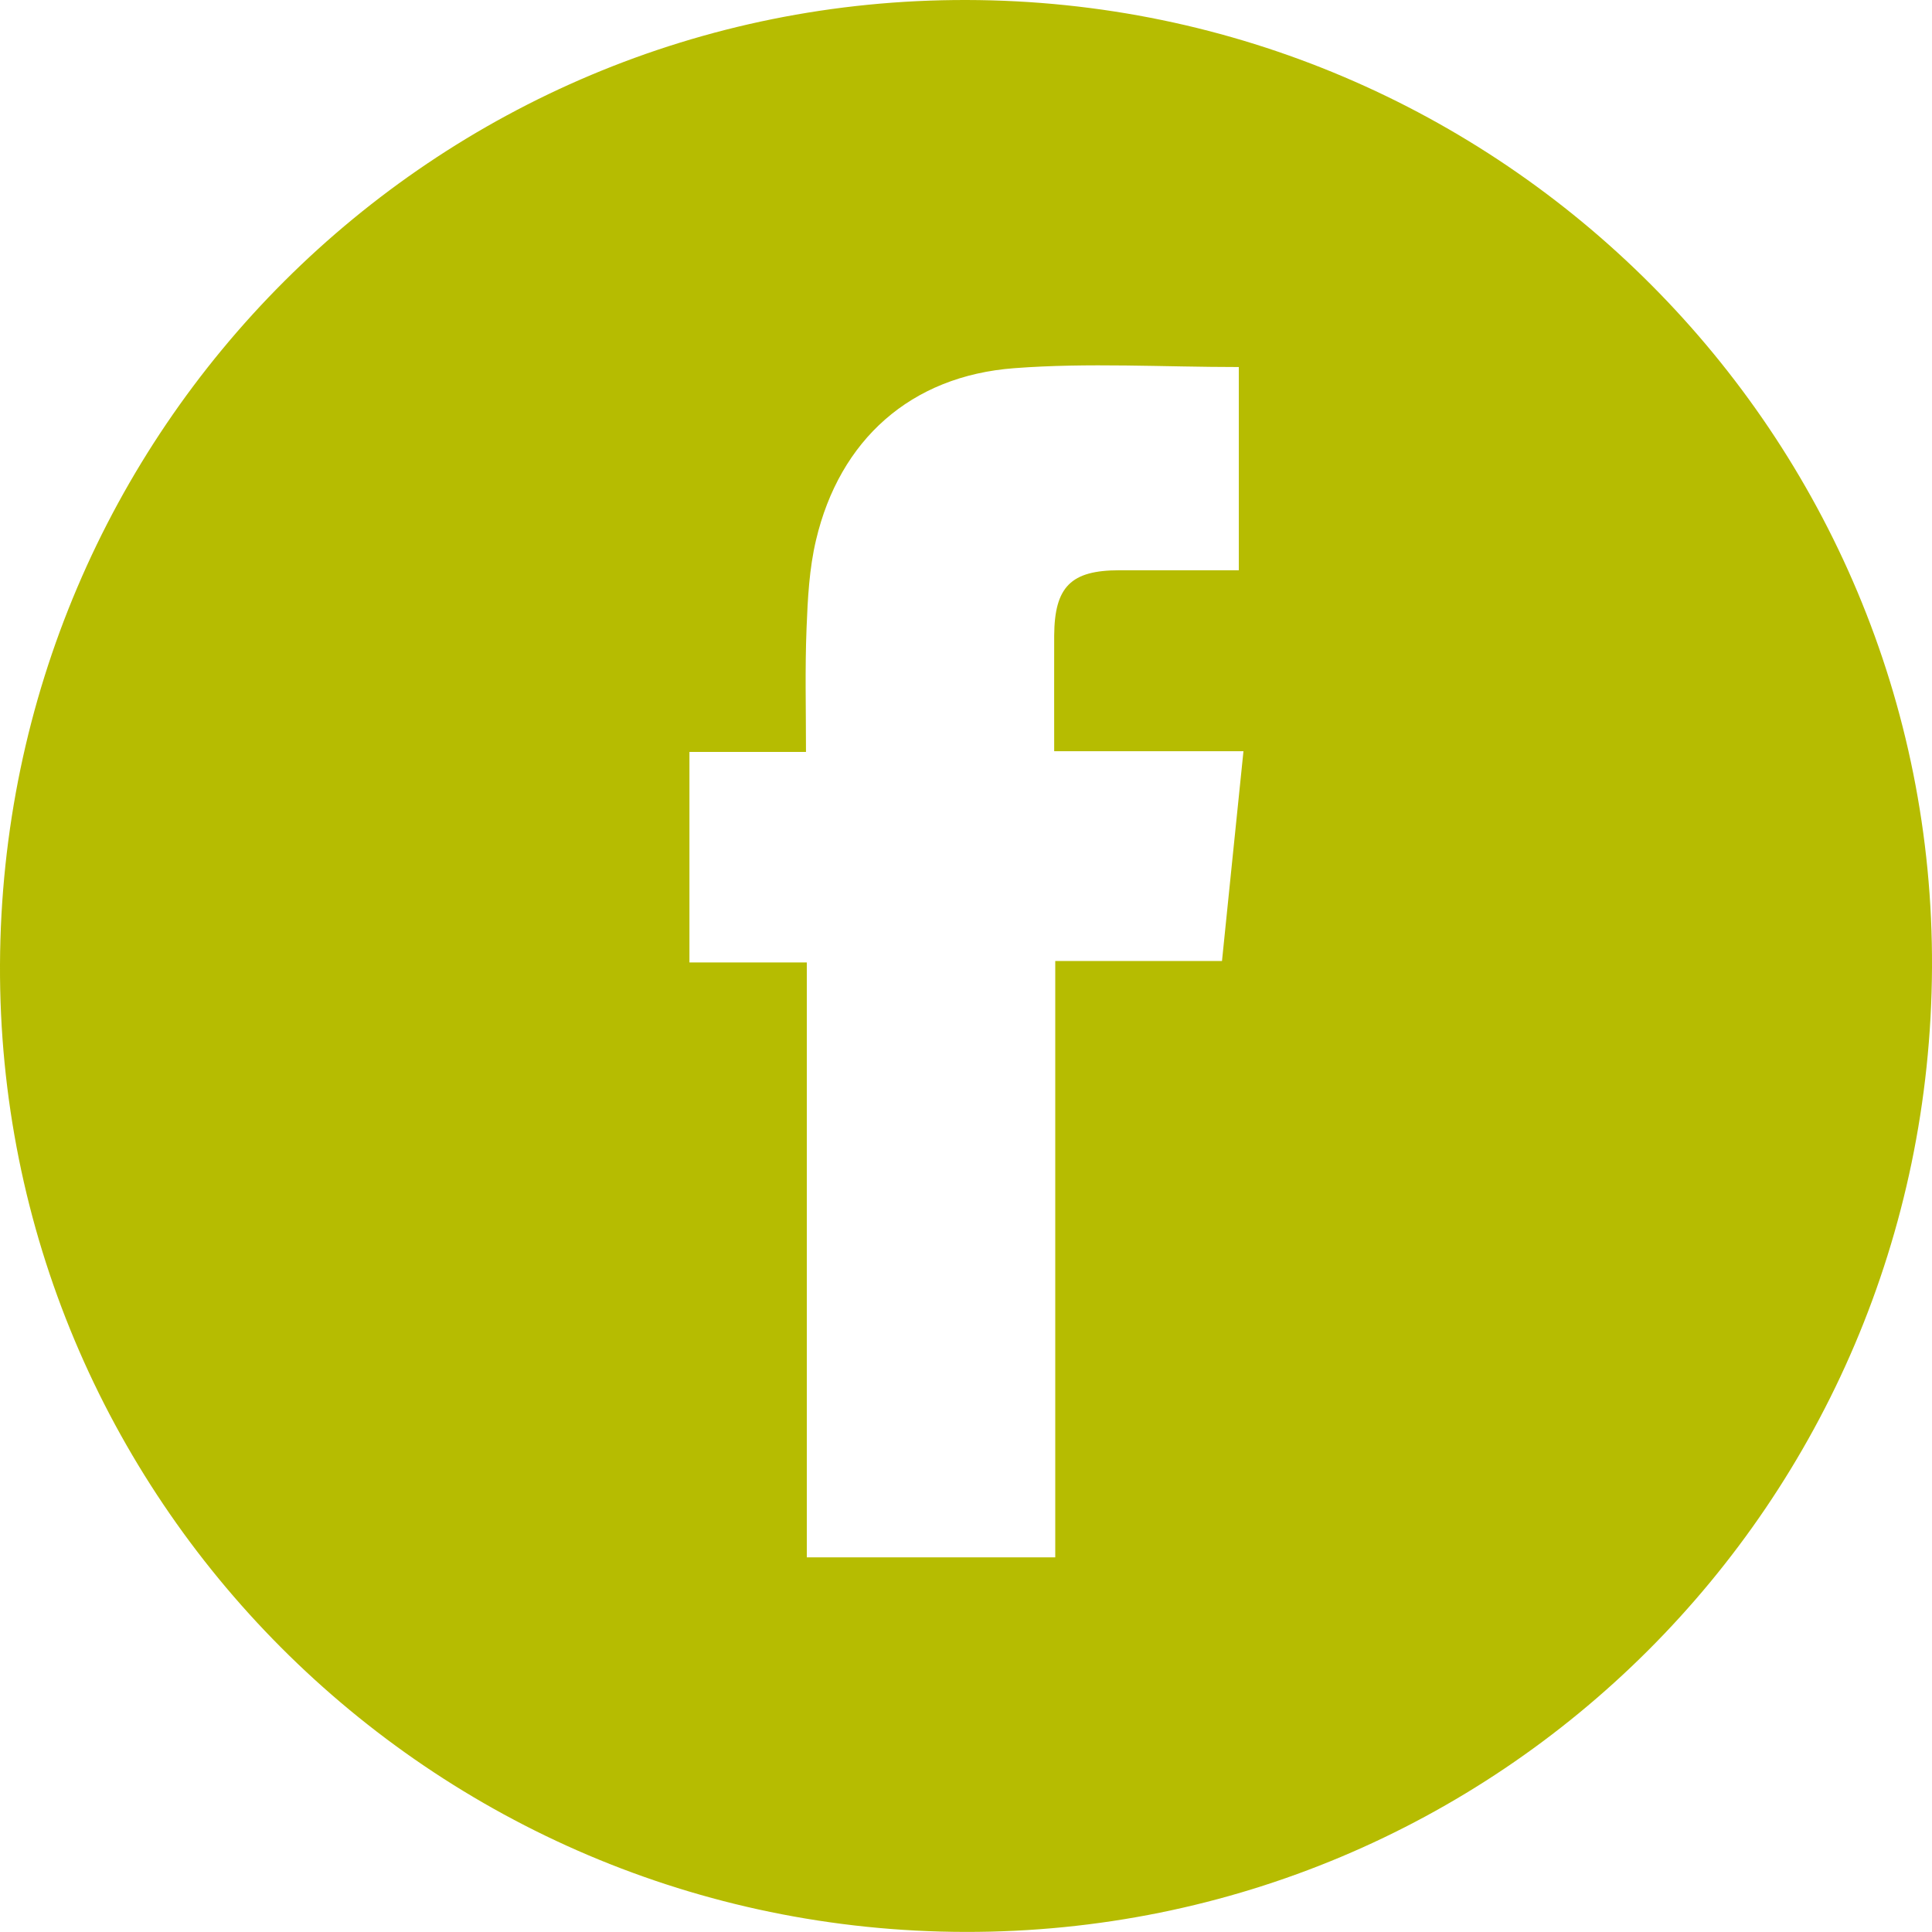 <?xml version="1.0" encoding="utf-8"?>
<!-- Generator: Adobe Illustrator 16.0.0, SVG Export Plug-In . SVG Version: 6.00 Build 0)  -->
<!DOCTYPE svg PUBLIC "-//W3C//DTD SVG 1.1//EN" "http://www.w3.org/Graphics/SVG/1.1/DTD/svg11.dtd">
<svg version="1.1" id="圖層_1" xmlns="http://www.w3.org/2000/svg" xmlns:xlink="http://www.w3.org/1999/xlink" x="0px" y="0px"
	 width="23.671px" height="23.67px" viewBox="0 0 23.671 23.67" enable-background="new 0 0 23.671 23.67" xml:space="preserve">
<g id="gcEOe4.tif_1_">
	<g>
		<path fill-rule="evenodd" clip-rule="evenodd" fill="#B6BC01" d="M11.843,0c6.556,0.013,11.861,5.333,11.828,11.858
			c-0.033,6.559-5.312,11.822-11.843,11.812C5.272,23.659-0.029,18.343,0,11.815C0.031,5.258,5.316-0.014,11.843,0z M12.929,19.081
			c0-2.448,0-4.864,0-7.307c0.698,0,1.368,0,2.043,0c0.089-0.861,0.172-1.694,0.263-2.57c-0.782,0-1.539,0-2.319,0
			c0-0.496-0.001-0.957,0-1.417c0.004-0.599,0.206-0.8,0.798-0.8c0.484,0,0.969,0,1.464,0c0-0.85,0-1.668,0-2.49
			c-0.93,0-1.846-0.055-2.751,0.014c-1.271,0.095-2.14,0.88-2.429,2.106c-0.083,0.349-0.102,0.718-0.116,1.08
			C9.862,8.189,9.875,8.685,9.875,9.213c-0.493,0-0.958,0-1.428,0c0,0.874,0,1.712,0,2.579c0.479,0,0.943,0,1.438,0
			c0,2.445,0,4.863,0,7.289C10.901,19.081,11.891,19.081,12.929,19.081z"/>
	</g>
</g>
</svg>
